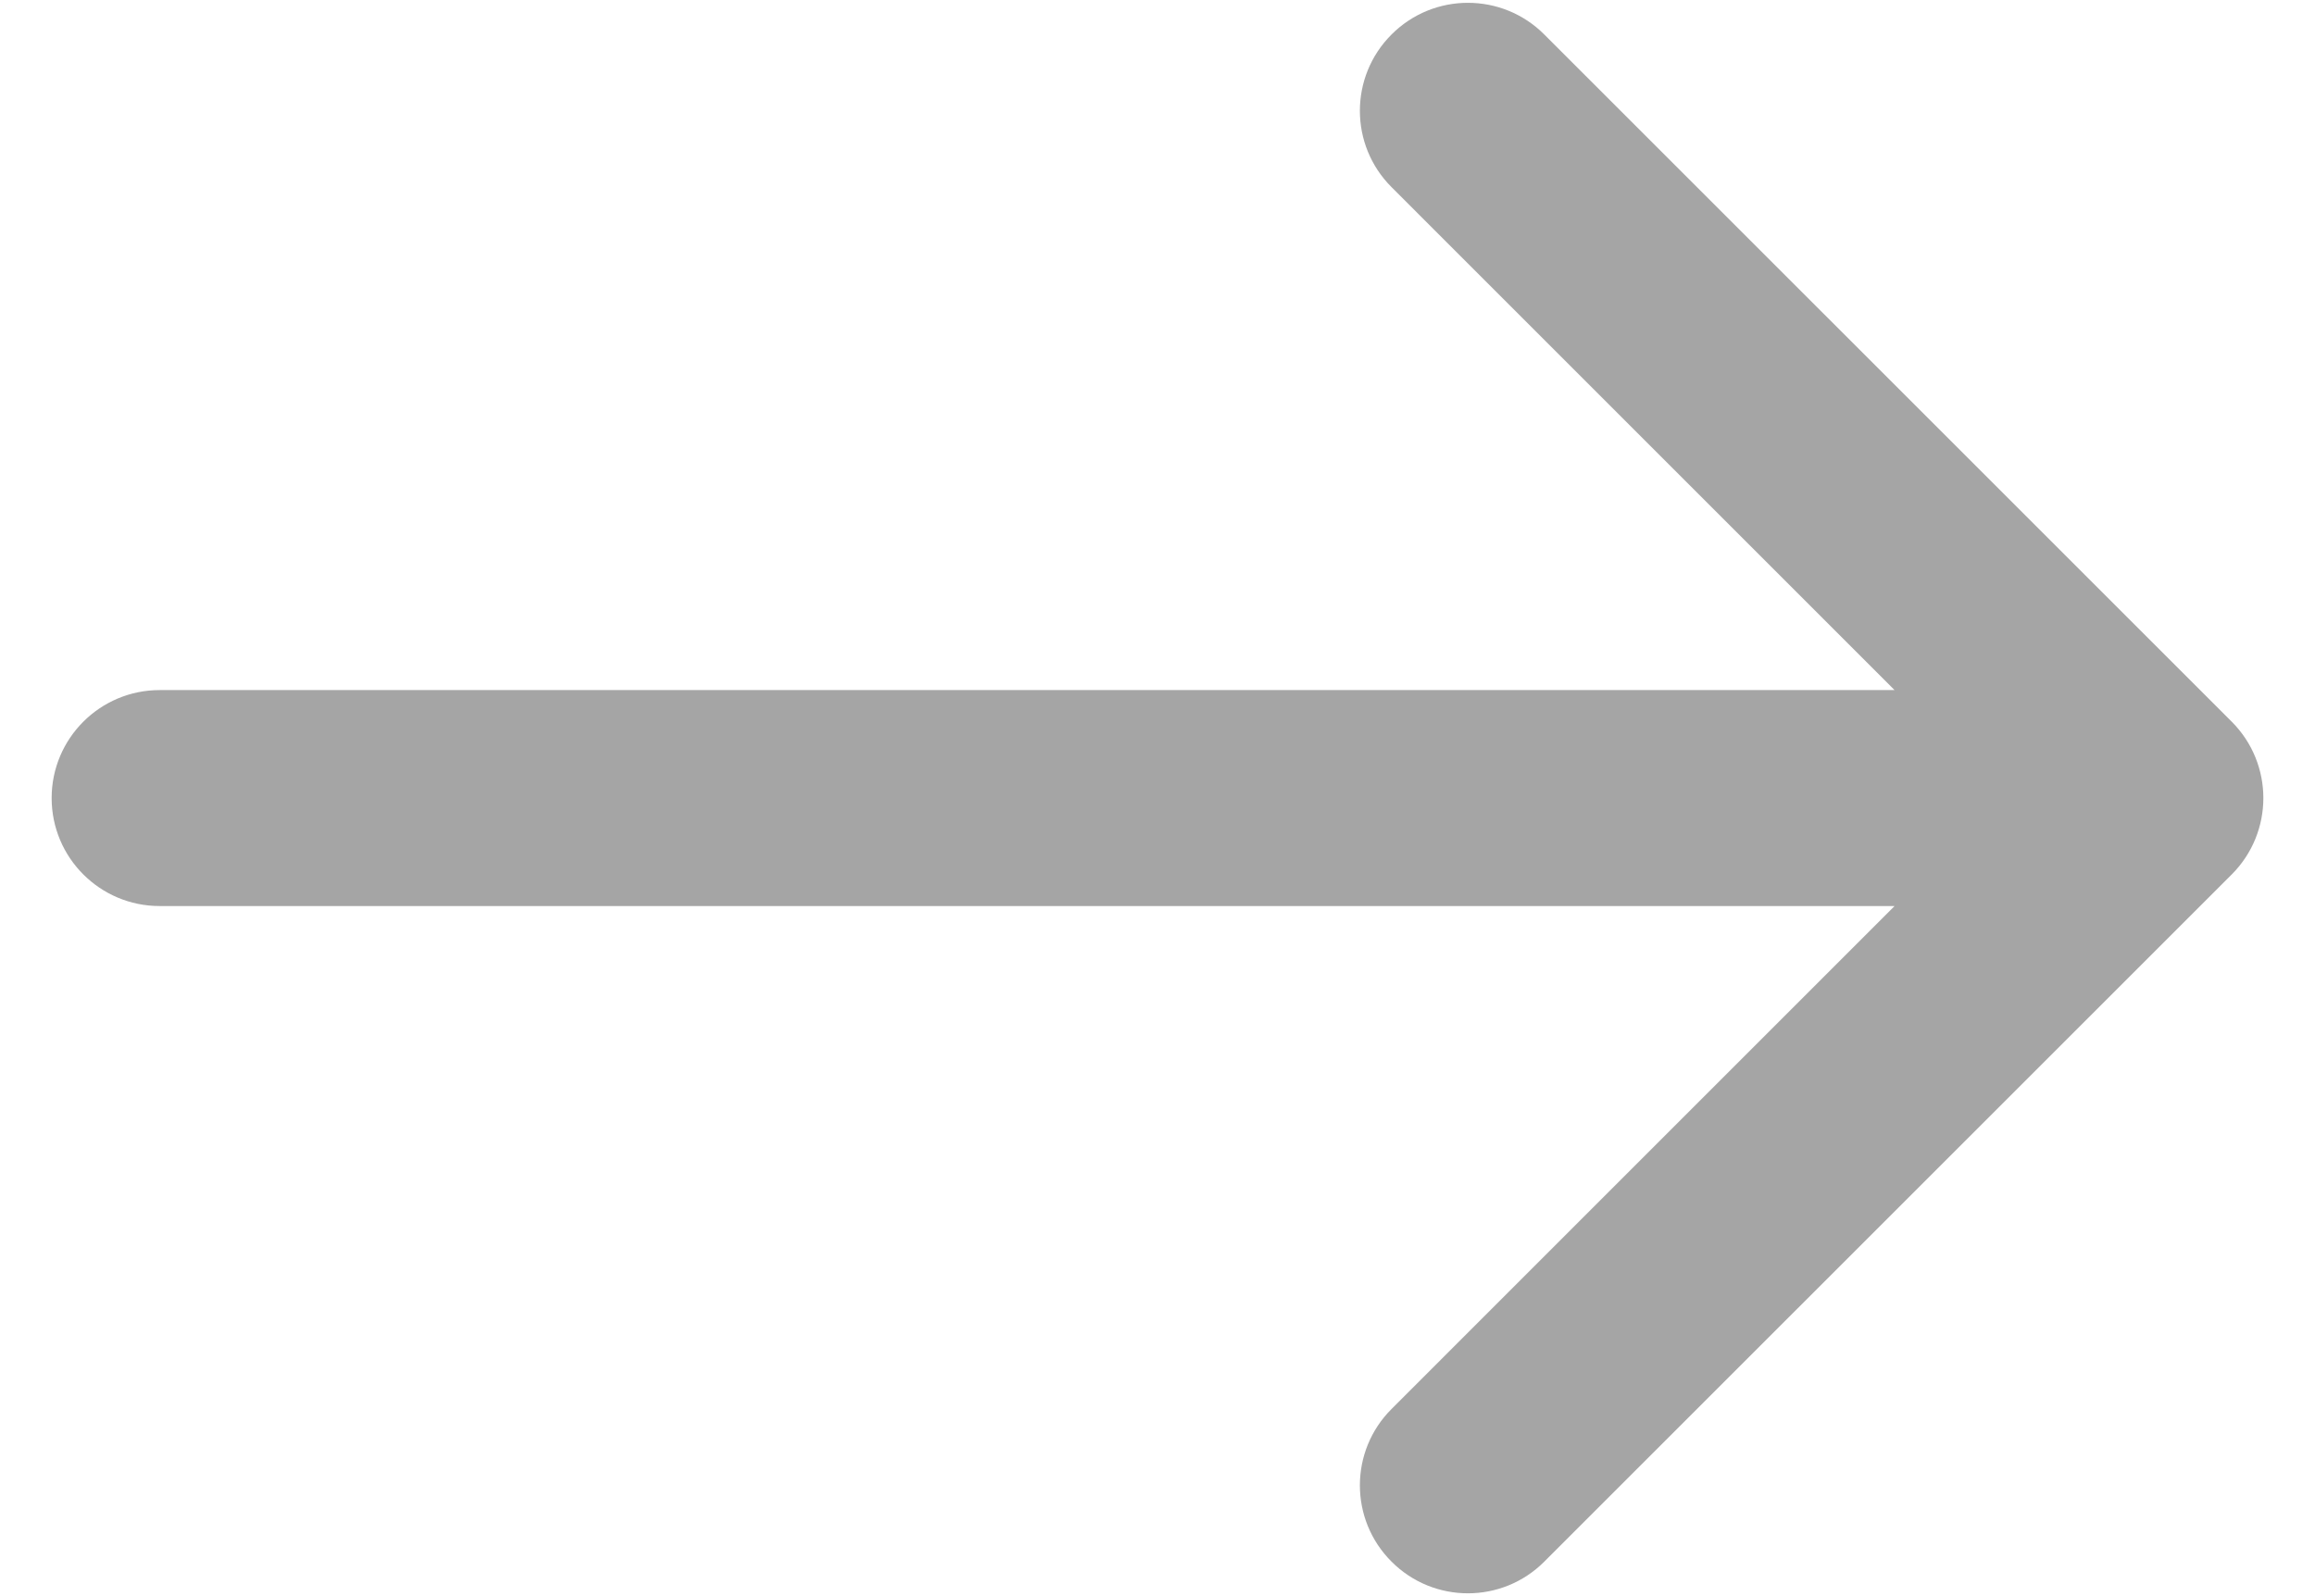 <svg width="29" height="20" viewBox="0 0 29 20" fill="none" xmlns="http://www.w3.org/2000/svg">
<path d="M2 8.647C1.253 8.647 0.647 9.253 0.647 10C0.647 10.747 1.253 11.353 2 11.353L2 8.647ZM27.957 10.957C28.485 10.428 28.485 9.572 27.957 9.043L19.345 0.432C18.817 -0.097 17.96 -0.097 17.432 0.432C16.903 0.96 16.903 1.817 17.432 2.345L25.086 10L17.432 17.655C16.903 18.183 16.903 19.04 17.432 19.568C17.96 20.097 18.817 20.097 19.345 19.568L27.957 10.957ZM2 11.353L27 11.353V8.647L2 8.647L2 11.353Z" fill="#A5A5A5"/>
</svg>
